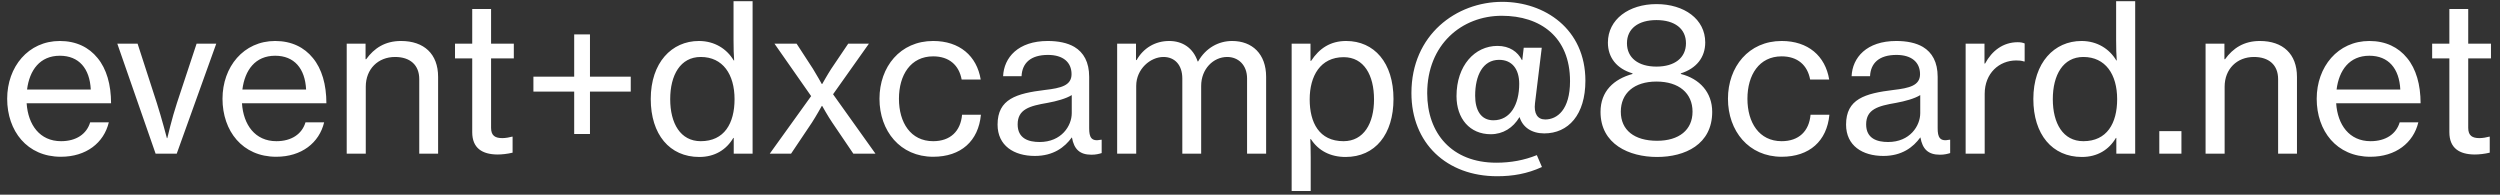 <svg width="244" height="19" viewBox="0 0 244 19" fill="none" xmlns="http://www.w3.org/2000/svg">
<rect x="0" y="0" width="244" height="19" fill="#333333" stroke="none"/>
<path d="M5.94 15.3C2.64 15.3 0.7 12.78 0.7 9.64C0.7 6.52 2.76 4 5.84 4C7.44 4 8.68 4.62 9.52 5.66C10.4 6.72 10.84 8.26 10.84 10.08H2.6C2.74 12.18 3.88 13.78 5.96 13.78C7.44 13.78 8.46 13.08 8.8 11.94H10.62C10.14 13.94 8.42 15.3 5.94 15.3ZM5.84 5.44C3.9 5.44 2.88 6.84 2.64 8.74H8.86C8.76 6.68 7.7 5.44 5.84 5.44ZM15.188 15L11.448 4.26H13.428L15.308 10.06C15.768 11.5 16.288 13.48 16.288 13.48H16.328C16.328 13.48 16.788 11.5 17.268 10.06L19.188 4.26H21.108L17.248 15H15.188ZM26.956 15.3C23.656 15.3 21.716 12.78 21.716 9.64C21.716 6.52 23.776 4 26.856 4C28.456 4 29.696 4.62 30.536 5.66C31.416 6.72 31.856 8.26 31.856 10.08H23.616C23.756 12.18 24.896 13.78 26.976 13.78C28.456 13.78 29.476 13.08 29.816 11.94H31.636C31.156 13.94 29.436 15.3 26.956 15.3ZM26.856 5.44C24.916 5.44 23.896 6.84 23.656 8.74H29.876C29.776 6.68 28.716 5.44 26.856 5.44ZM35.679 4.26V5.78H35.739C36.519 4.7 37.579 4 39.139 4C41.379 4 42.759 5.26 42.759 7.5V15H40.919V7.72C40.919 6.34 40.019 5.56 38.559 5.56C36.899 5.56 35.699 6.74 35.699 8.46V15H33.839V4.26H35.679ZM44.409 5.7V4.26H46.089V0.88H47.929V4.26H50.149V5.7H47.929V12.48C47.929 13.26 48.349 13.48 49.029 13.48C49.349 13.48 49.769 13.4 49.969 13.34H50.029V14.9C49.529 15.02 49.009 15.08 48.529 15.08C47.089 15.06 46.089 14.48 46.089 12.9V5.7H44.409ZM52.061 8.94V7.48H56.041V3.36H57.581V7.48H61.561V8.94H57.581V13.08H56.041V8.94H52.061ZM68.252 15.32C65.353 15.32 63.513 13.12 63.513 9.66C63.513 6.12 65.552 4 68.213 4C69.733 4 70.933 4.76 71.612 5.9H71.653C71.612 5.42 71.593 4.64 71.593 3.92V0.12H73.453V15H71.612V13.46H71.573C70.892 14.62 69.752 15.32 68.252 15.32ZM68.392 13.78C70.692 13.78 71.692 12.04 71.692 9.68C71.692 7.26 70.552 5.56 68.392 5.56C66.412 5.56 65.412 7.32 65.412 9.68C65.412 12.04 66.412 13.78 68.392 13.78ZM75.127 15L79.167 9.38L75.587 4.26H77.747L79.347 6.72C79.687 7.26 80.207 8.2 80.207 8.2H80.247C80.247 8.2 80.787 7.24 81.127 6.72L82.787 4.26H84.807L81.307 9.2L85.447 15H83.287L81.227 11.96C80.827 11.38 80.247 10.34 80.247 10.34H80.207C80.207 10.34 79.627 11.38 79.247 11.96L77.207 15H75.127ZM91.077 15.3C87.857 15.3 85.837 12.78 85.837 9.64C85.837 6.52 87.857 4 91.077 4C93.657 4 95.337 5.46 95.717 7.76H93.857C93.597 6.36 92.637 5.5 91.077 5.5C88.877 5.5 87.737 7.32 87.737 9.64C87.737 11.96 88.877 13.78 91.077 13.78C92.757 13.78 93.757 12.8 93.897 11.2H95.737C95.497 13.76 93.797 15.3 91.077 15.3ZM101.003 15.22C98.963 15.22 97.363 14.22 97.363 12.16C97.363 9.66 99.203 9.12 101.983 8.78C103.563 8.6 104.583 8.34 104.583 7.24C104.583 6.08 103.763 5.36 102.283 5.36C100.583 5.36 99.763 6.16 99.703 7.44H97.903C97.983 5.62 99.363 4 102.263 4C103.283 4 104.183 4.18 104.863 4.58C105.763 5.12 106.303 6.06 106.303 7.5V12.52C106.303 13.38 106.503 13.84 107.443 13.64H107.523V14.94C107.263 15.02 106.963 15.1 106.523 15.1C105.383 15.1 104.823 14.56 104.623 13.42H104.603C103.923 14.36 102.823 15.22 101.003 15.22ZM101.463 13.86C103.603 13.86 104.603 12.28 104.603 11.04V9.28C104.063 9.62 103.123 9.88 102.243 10.04C100.483 10.34 99.323 10.66 99.323 12.14C99.323 13.52 100.383 13.86 101.463 13.86ZM109.034 15V4.26H110.874V5.86H110.934C111.594 4.7 112.734 4 114.114 4C115.414 4 116.454 4.68 116.894 6H116.934C117.694 4.66 118.954 4 120.254 4C122.214 4 123.574 5.26 123.574 7.5V15H121.714V7.66C121.714 6.34 120.854 5.56 119.774 5.56C118.414 5.56 117.234 6.74 117.234 8.38V15H115.394V7.66C115.394 6.34 114.654 5.56 113.554 5.56C112.274 5.56 110.894 6.74 110.894 8.38V15H109.034ZM126.065 18.64V4.26H127.905V5.94H127.965C128.765 4.72 129.845 4 131.385 4C134.125 4 136.005 6.12 136.005 9.66C136.005 13.1 134.225 15.32 131.325 15.32C129.865 15.32 128.685 14.72 127.945 13.58H127.885C127.905 13.96 127.925 14.56 127.925 15.38V18.64H126.065ZM131.125 13.78C133.105 13.78 134.105 12.04 134.105 9.7C134.105 7.34 133.125 5.58 131.145 5.58C128.865 5.58 127.825 7.42 127.825 9.7C127.825 11.96 128.745 13.78 131.125 13.78ZM145.495 13.1C143.455 13.1 142.155 11.58 142.155 9.38C142.155 6.4 143.935 4.48 146.155 4.48C147.335 4.48 148.135 5.06 148.535 5.86H148.575L148.715 4.66H150.475L149.815 10.08C149.695 11.08 150.055 11.66 150.815 11.66C151.975 11.66 153.235 10.72 153.235 7.92C153.235 3.6 150.335 1.54 146.575 1.54C142.675 1.54 139.295 4.34 139.295 9.1C139.295 13 141.695 15.88 146.035 15.88C147.455 15.88 148.755 15.64 149.995 15.14L150.495 16.3C149.055 16.96 147.655 17.2 146.115 17.2C141.195 17.2 137.755 13.98 137.755 9.08C137.755 3.38 142.155 0.18 146.615 0.18C150.755 0.18 154.735 2.82 154.735 7.88C154.735 11.2 153.075 13.02 150.715 13.02C149.495 13.02 148.615 12.42 148.315 11.44H148.295C147.675 12.48 146.695 13.1 145.495 13.1ZM145.755 11.74C147.415 11.74 148.275 10.2 148.275 8.18C148.275 6.74 147.575 5.84 146.315 5.84C144.715 5.84 143.975 7.38 143.975 9.34C143.975 10.72 144.515 11.74 145.755 11.74ZM161.731 15.32C159.011 15.32 156.211 14.08 156.211 10.92C156.211 8.9 157.511 7.72 159.331 7.22V7.16C157.791 6.7 156.931 5.62 156.931 4.16C156.931 1.88 158.991 0.4 161.671 0.4C164.371 0.4 166.431 1.86 166.431 4.14C166.431 5.6 165.571 6.68 164.051 7.16V7.22C165.871 7.68 167.111 9 167.111 10.92C167.111 14.1 164.451 15.32 161.731 15.32ZM161.671 6.5C163.451 6.5 164.551 5.64 164.551 4.22C164.551 2.8 163.451 1.96 161.671 1.96C159.891 1.96 158.791 2.8 158.791 4.22C158.791 5.64 159.891 6.5 161.671 6.5ZM161.731 13.74C163.871 13.74 165.191 12.68 165.191 10.9C165.191 9.1 163.871 7.96 161.671 7.96C159.491 7.96 158.191 9.1 158.191 10.9C158.191 12.7 159.511 13.74 161.731 13.74ZM173.889 15.3C170.669 15.3 168.649 12.78 168.649 9.64C168.649 6.52 170.669 4 173.889 4C176.469 4 178.149 5.46 178.529 7.76H176.669C176.409 6.36 175.449 5.5 173.889 5.5C171.689 5.5 170.549 7.32 170.549 9.64C170.549 11.96 171.689 13.78 173.889 13.78C175.569 13.78 176.569 12.8 176.709 11.2H178.549C178.309 13.76 176.609 15.3 173.889 15.3ZM183.816 15.22C181.776 15.22 180.176 14.22 180.176 12.16C180.176 9.66 182.016 9.12 184.796 8.78C186.376 8.6 187.396 8.34 187.396 7.24C187.396 6.08 186.576 5.36 185.096 5.36C183.396 5.36 182.576 6.16 182.516 7.44H180.716C180.796 5.62 182.176 4 185.076 4C186.096 4 186.996 4.18 187.676 4.58C188.576 5.12 189.116 6.06 189.116 7.5V12.52C189.116 13.38 189.316 13.84 190.256 13.64H190.336V14.94C190.076 15.02 189.776 15.1 189.336 15.1C188.196 15.1 187.636 14.56 187.436 13.42H187.416C186.736 14.36 185.636 15.22 183.816 15.22ZM184.276 13.86C186.416 13.86 187.416 12.28 187.416 11.04V9.28C186.876 9.62 185.936 9.88 185.056 10.04C183.296 10.34 182.136 10.66 182.136 12.14C182.136 13.52 183.196 13.86 184.276 13.86ZM193.686 4.26V6.2H193.746C194.406 4.96 195.506 4.12 196.926 4.12C197.226 4.12 197.406 4.16 197.606 4.24V6H197.546C197.286 5.92 197.106 5.9 196.786 5.9C195.126 5.9 193.706 7.14 193.706 9.16V15H191.846V4.26H193.686ZM203.194 15.32C200.294 15.32 198.454 13.12 198.454 9.66C198.454 6.12 200.494 4 203.154 4C204.674 4 205.874 4.76 206.554 5.9H206.594C206.554 5.42 206.534 4.64 206.534 3.92V0.12H208.394V15H206.554V13.46H206.514C205.834 14.62 204.694 15.32 203.194 15.32ZM203.334 13.78C205.634 13.78 206.634 12.04 206.634 9.68C206.634 7.26 205.494 5.56 203.334 5.56C201.354 5.56 200.354 7.32 200.354 9.68C200.354 12.04 201.354 13.78 203.334 13.78ZM210.748 15V12.8H212.908V15H210.748ZM217.104 4.26V5.78H217.164C217.944 4.7 219.004 4 220.564 4C222.804 4 224.184 5.26 224.184 7.5V15H222.344V7.72C222.344 6.34 221.444 5.56 219.984 5.56C218.324 5.56 217.124 6.74 217.124 8.46V15H215.264V4.26H217.104ZM231.35 15.3C228.05 15.3 226.11 12.78 226.11 9.64C226.11 6.52 228.17 4 231.25 4C232.85 4 234.09 4.62 234.93 5.66C235.81 6.72 236.25 8.26 236.25 10.08H228.01C228.15 12.18 229.29 13.78 231.37 13.78C232.85 13.78 233.87 13.08 234.21 11.94H236.03C235.55 13.94 233.83 15.3 231.35 15.3ZM231.25 5.44C229.31 5.44 228.29 6.84 228.05 8.74H234.27C234.17 6.68 233.11 5.44 231.25 5.44ZM237.378 5.7V4.26H239.058V0.88H240.898V4.26H243.118V5.7H240.898V12.48C240.898 13.26 241.318 13.48 241.998 13.48C242.318 13.48 242.738 13.4 242.938 13.34H242.998V14.9C242.498 15.02 241.978 15.08 241.498 15.08C240.058 15.06 239.058 14.48 239.058 12.9V5.7H237.378Z" fill="white"/>
</svg>
